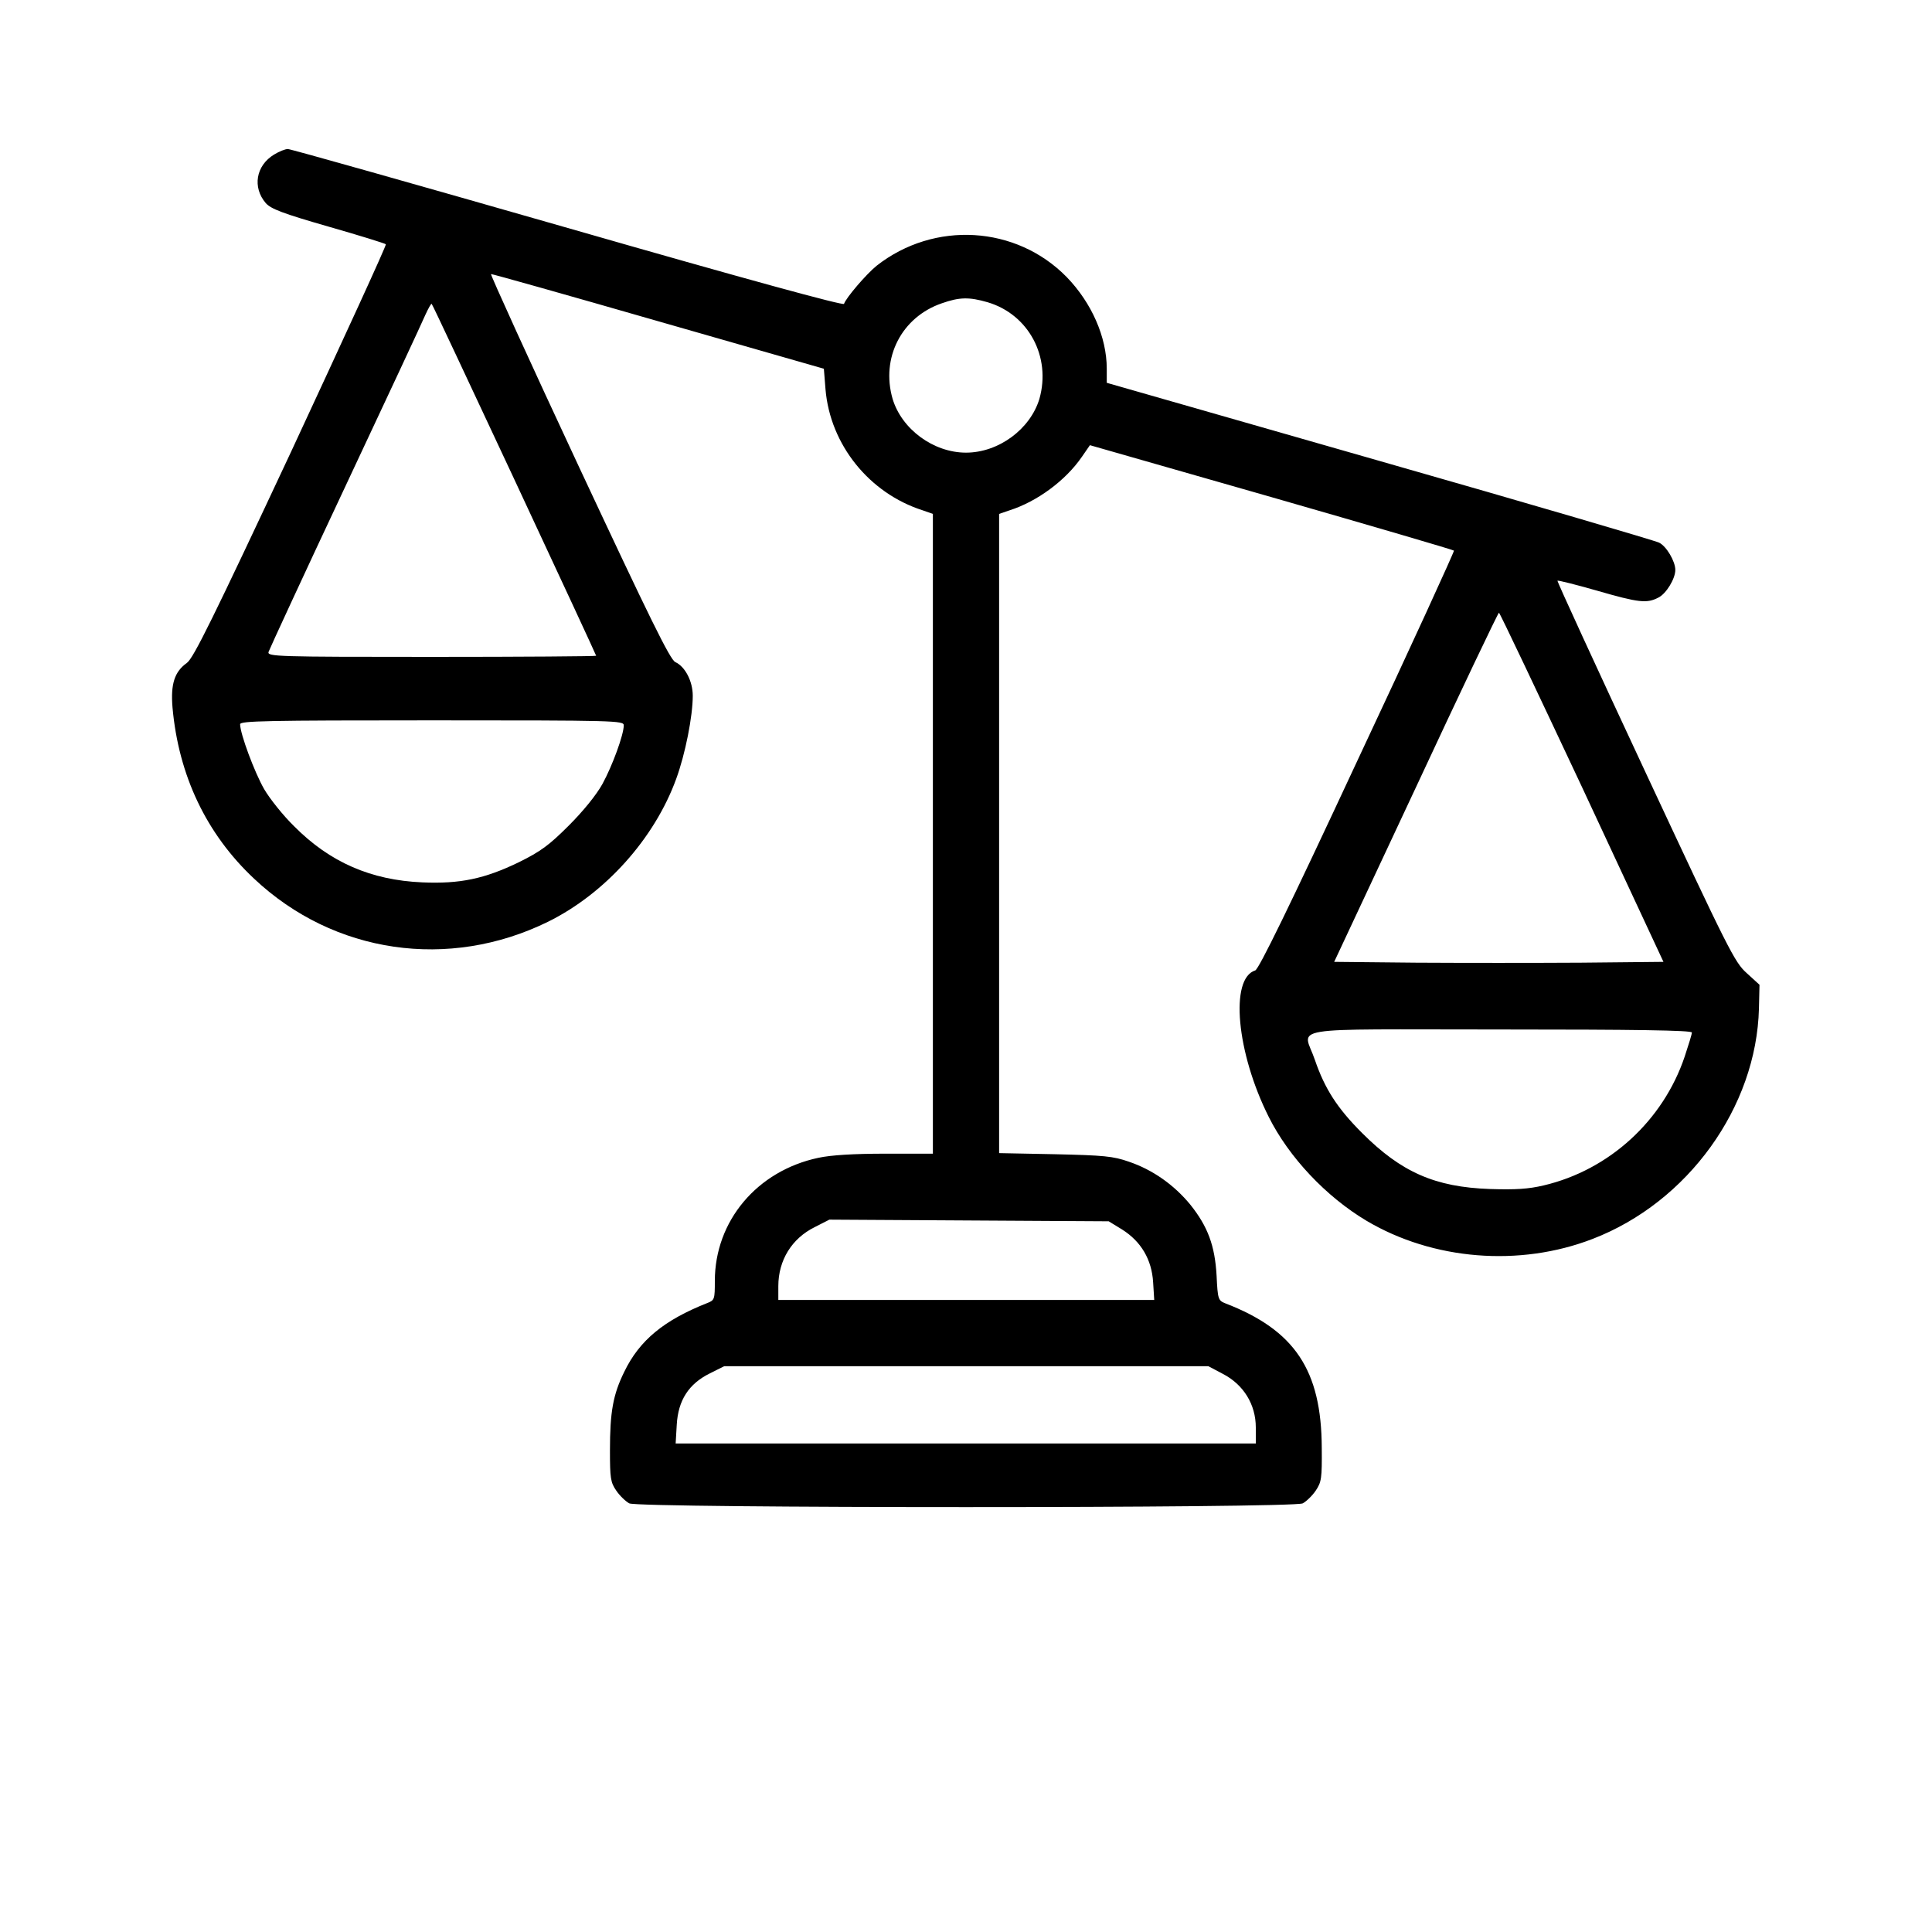 <?xml version="1.0" standalone="no"?>
<!DOCTYPE svg PUBLIC "-//W3C//DTD SVG 20010904//EN"
 "http://www.w3.org/TR/2001/REC-SVG-20010904/DTD/svg10.dtd">
<svg version="1.0" xmlns="http://www.w3.org/2000/svg"
 width="700pt" height="700pt" viewBox="0 0 700 700"
 preserveAspectRatio="xMidYMid meet">

<g transform="translate(0,700) scale(0.1,-0.1)"
fill="#000000" stroke="none">
<path d="M993 6440 c-66 -40 -79 -119 -30 -176 19 -21 60 -37 227 -85 112 -32
205 -61 208 -64 3 -3 -152 -340 -343 -751 -282 -602 -354 -749 -378 -766 -45
-32 -59 -77 -52 -161 22 -247 123 -459 296 -621 289 -272 705 -332 1064 -156
207 102 386 301 465 518 33 90 60 227 60 301 0 53 -28 106 -63 122 -19 8 -94
162 -349 707 -179 383 -322 698 -319 699 3 1 276 -76 606 -171 l600 -172 6
-75 c17 -200 158 -376 352 -438 l37 -13 0 -1159 0 -1159 -172 0 c-114 0 -197
-5 -243 -15 -222 -47 -375 -229 -375 -446 0 -66 -1 -70 -27 -80 -157 -62 -246
-135 -301 -249 -41 -83 -52 -146 -52 -285 0 -100 2 -116 23 -146 12 -18 34
-39 47 -46 36 -18 2404 -18 2440 0 13 7 35 28 47 46 21 31 23 45 22 155 -1
282 -98 427 -350 524 -25 10 -27 15 -31 99 -6 110 -32 179 -95 258 -59 72
-137 127 -223 156 -57 20 -91 23 -267 27 l-203 4 0 1158 0 1158 38 13 c100 32
203 108 262 194 l29 42 657 -188 c362 -104 659 -191 662 -194 2 -2 -154 -344
-349 -759 -251 -539 -358 -757 -371 -762 -93 -29 -68 -298 49 -531 73 -146
208 -289 354 -376 241 -143 555 -168 819 -66 346 133 594 478 603 835 l2 86
-46 42 c-44 39 -65 81 -368 730 -177 379 -320 690 -318 692 2 2 66 -14 143
-36 152 -44 181 -47 223 -25 28 14 61 68 61 100 0 31 -32 86 -59 99 -14 7
-470 141 -1013 296 l-988 283 0 51 c0 115 -55 239 -145 332 -183 187 -480 205
-689 41 -37 -30 -110 -115 -118 -138 -2 -7 -347 87 -1001 275 -548 157 -1004
286 -1014 286 -10 0 -32 -9 -50 -20z m2585 -535 c149 -44 231 -198 188 -350
-33 -110 -148 -195 -266 -195 -118 0 -233 85 -266 195 -43 149 33 296 178 346
65 23 100 23 166 4z m-1714 -643 c163 -349 296 -636 296 -638 0 -2 -268 -4
-596 -4 -563 0 -596 1 -591 18 3 9 127 278 277 597 150 319 281 600 291 624
11 24 21 42 23 40 3 -2 137 -289 300 -637z m3868 -1114 l295 -633 -299 -3
c-164 -1 -432 -1 -596 0 l-298 3 296 632 c162 348 298 633 301 633 3 0 138
-285 301 -632z m-3472 224 c0 -34 -41 -146 -77 -212 -22 -40 -70 -99 -122
-151 -71 -71 -102 -94 -181 -133 -124 -60 -213 -79 -350 -73 -186 8 -335 73
-464 203 -39 38 -88 99 -109 135 -34 59 -87 200 -87 235 0 12 95 14 695 14
667 0 695 -1 695 -18z m3870 -1113 c0 -6 -12 -45 -26 -87 -78 -232 -273 -411
-511 -467 -55 -13 -101 -16 -195 -13 -199 7 -321 61 -463 203 -90 90 -135 160
-171 265 -42 124 -127 110 671 110 488 0 695 -3 695 -11z m-2064 -714 c68 -43
107 -108 112 -191 l4 -64 -681 0 -681 0 0 50 c0 94 49 173 132 214 l53 27 506
-3 506 -3 49 -30z m365 -523 c75 -39 119 -111 119 -194 l0 -58 -1051 0 -1051
0 4 68 c5 88 43 148 120 186 l52 26 877 0 877 0 53 -28z"/>
</g>
</svg>
